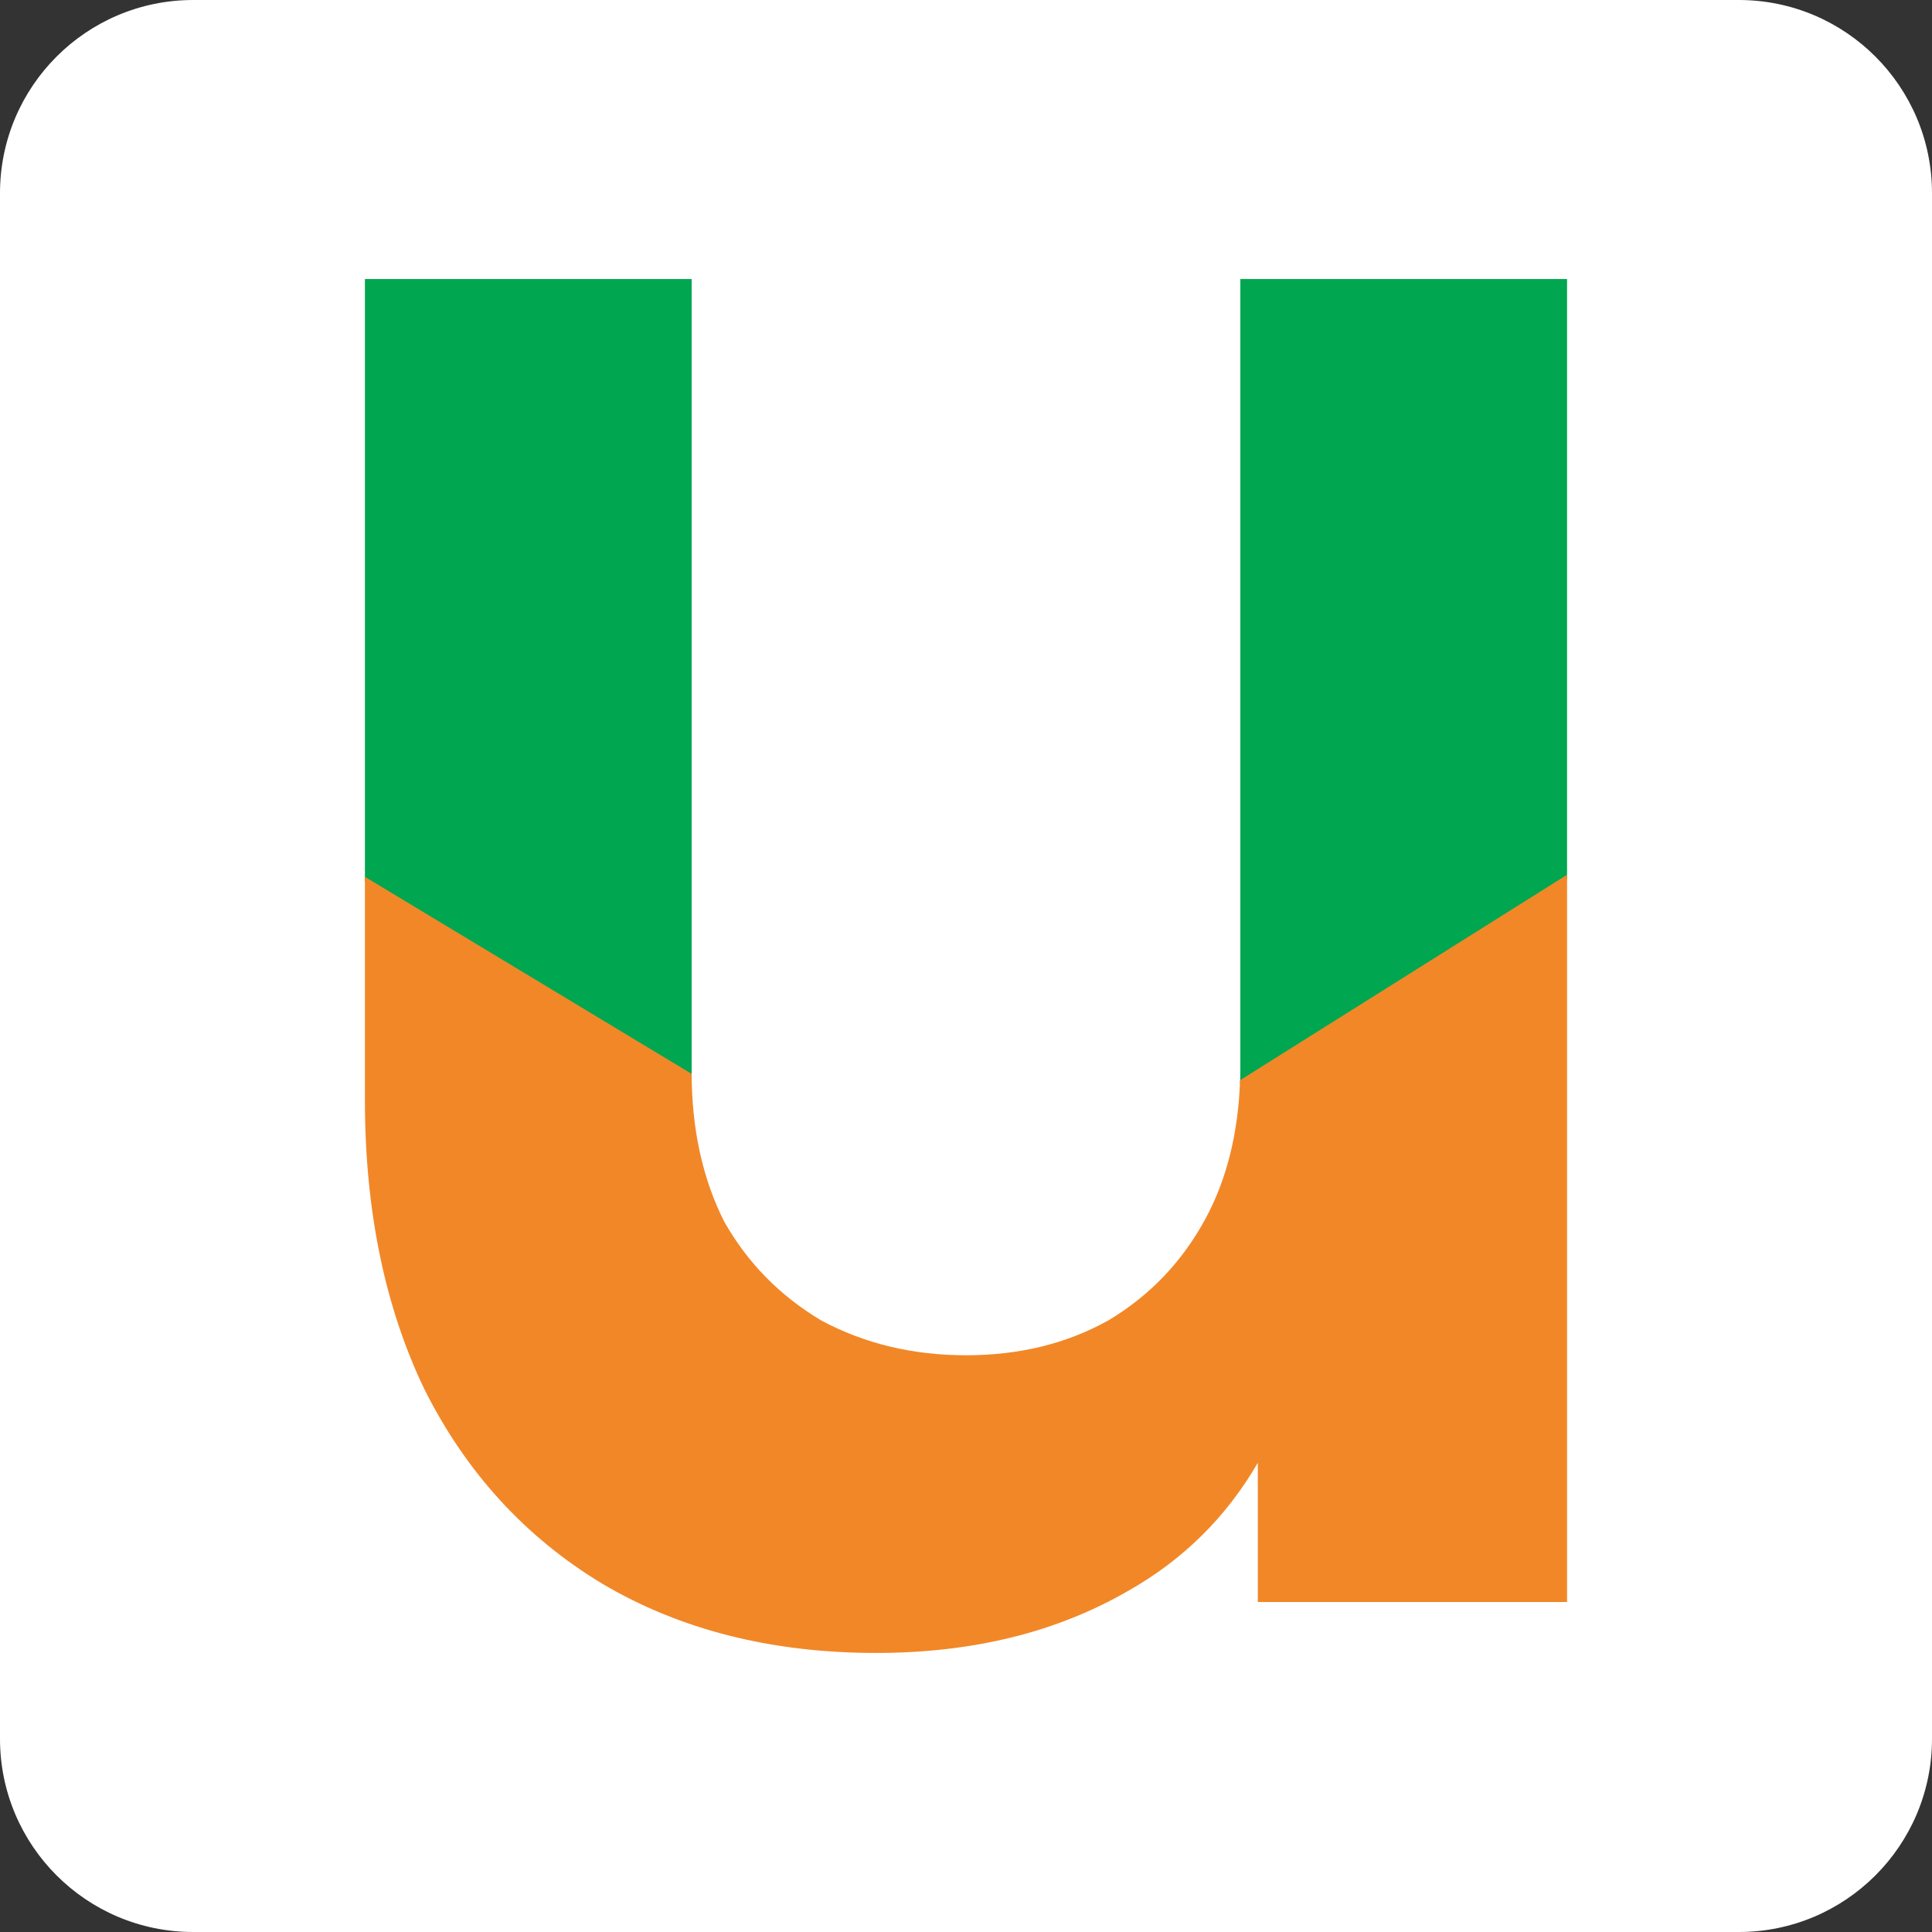 <svg width="48" height="48" viewBox="0 0 48 48" fill="none" xmlns="http://www.w3.org/2000/svg">
<rect x="0" y="0" width="48" height="48" fill="#333333" stroke="none"/>
<path d="M0 4.8C0 2.149 2.149 0 4.8 0H43.2C45.851 0 48 2.149 48 4.8V43.2C48 45.851 45.851 48 43.2 48H4.8C2.149 48 0 45.851 0 43.2V4.8Z" fill="white"/>
<path d="M38.933 6.933H30.816V26.557C30.816 26.684 30.814 26.809 30.809 26.933L38.933 21.838V6.933Z" fill="#00A650"/>
<path d="M17.184 26.741V6.933H9.066V21.889L17.184 26.776C17.184 26.765 17.184 26.753 17.184 26.741Z" fill="#00A650"/>
<path d="M14.953 39.341C16.895 40.492 19.166 41.067 21.769 41.067C24.165 41.067 26.251 40.553 28.027 39.526C29.393 38.754 30.467 37.693 31.25 36.342V39.801H38.933V21.733L30.809 26.838C30.764 28.157 30.477 29.305 29.948 30.282C29.37 31.35 28.564 32.192 27.532 32.808C26.499 33.383 25.322 33.671 24 33.671C22.678 33.671 21.48 33.383 20.406 32.808C19.373 32.192 18.568 31.37 17.989 30.343C17.457 29.284 17.188 28.063 17.184 26.68L9.066 21.784V27.323C9.066 30.076 9.562 32.48 10.553 34.534C11.586 36.588 13.053 38.191 14.953 39.341Z" fill="#F28728"/>
</svg>
